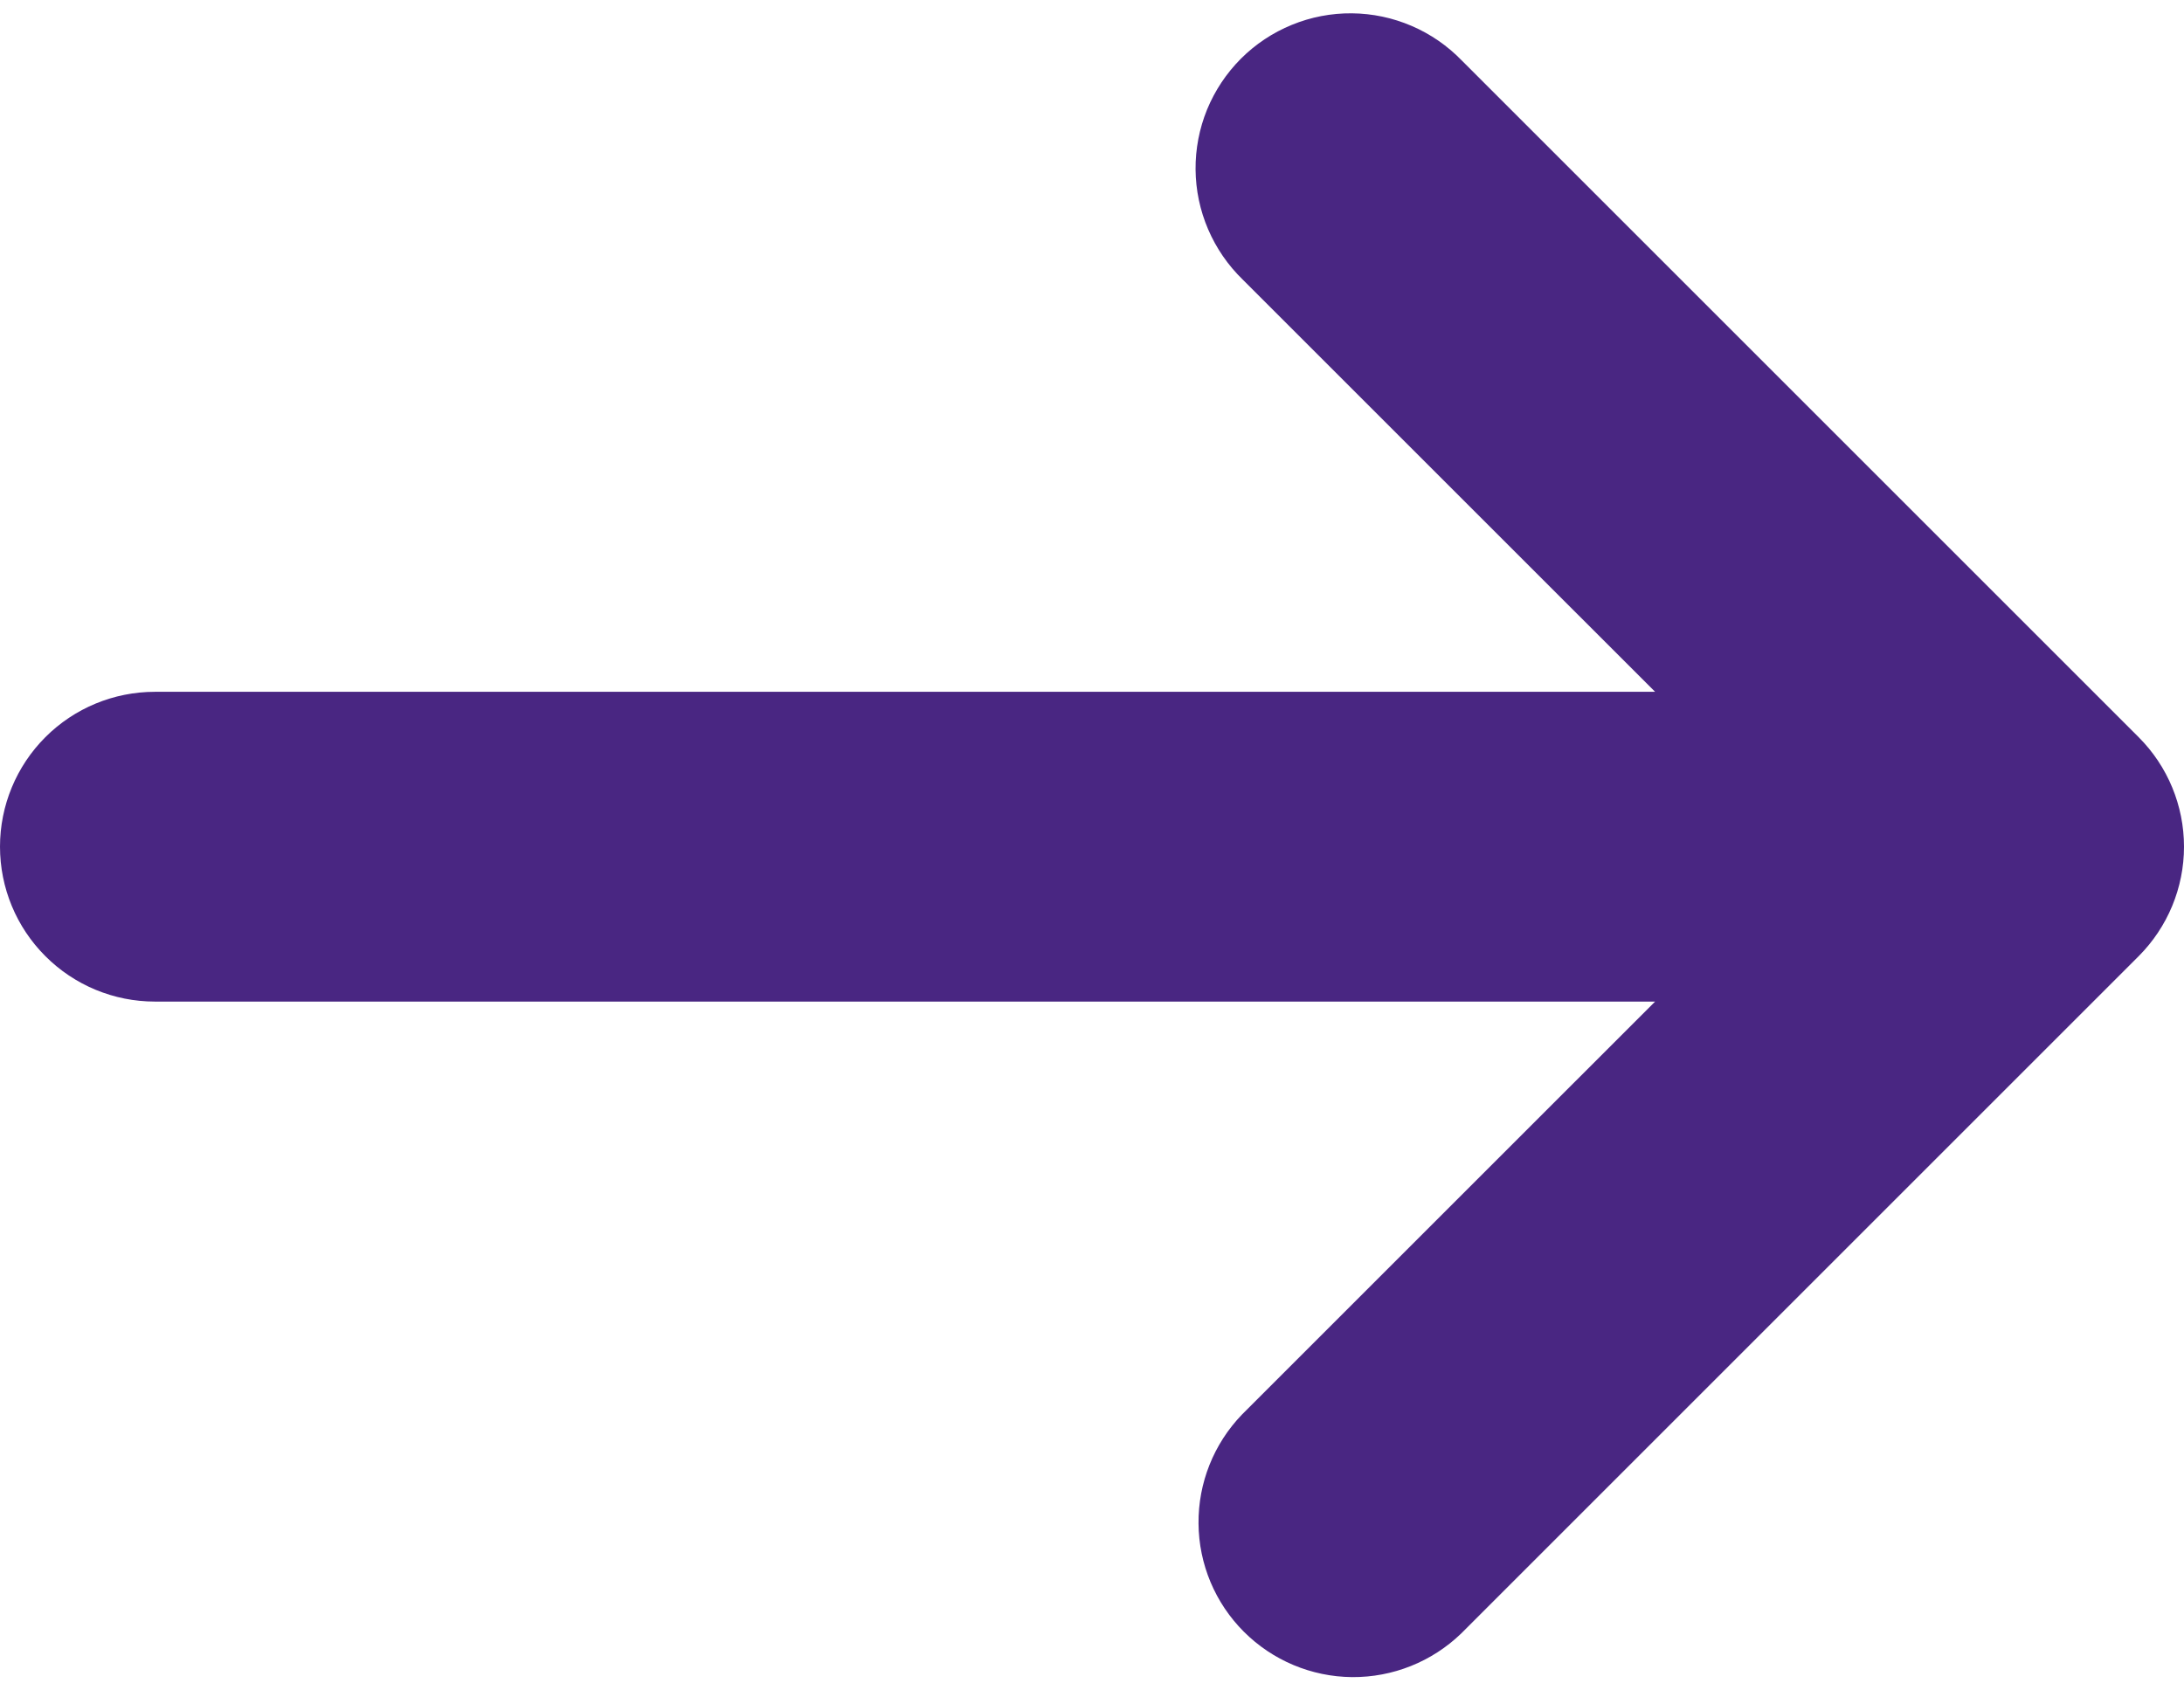 <svg width="31" height="24" viewBox="0 0 31 24" fill="none" xmlns="http://www.w3.org/2000/svg">
<path d="M30.003 13.222C30.321 12.903 30.5 12.471 30.5 12.021C30.5 11.57 30.321 11.138 30.003 10.82L20.391 1.208C20.234 1.046 20.047 0.916 19.839 0.827C19.632 0.738 19.409 0.691 19.184 0.689C18.958 0.687 18.734 0.73 18.525 0.816C18.317 0.901 18.127 1.027 17.967 1.187C17.808 1.347 17.682 1.536 17.596 1.745C17.511 1.954 17.468 2.178 17.47 2.403C17.472 2.629 17.519 2.852 17.608 3.059C17.697 3.266 17.826 3.454 17.988 3.611L24.7 10.322L2.199 10.322C1.748 10.322 1.316 10.501 0.998 10.819C0.679 11.138 0.5 11.57 0.5 12.021C0.5 12.472 0.679 12.904 0.998 13.222C1.316 13.541 1.748 13.72 2.199 13.72L24.7 13.72L17.988 20.431C17.679 20.752 17.508 21.181 17.512 21.626C17.515 22.072 17.694 22.498 18.009 22.813C18.324 23.128 18.75 23.307 19.196 23.311C19.641 23.314 20.07 23.143 20.391 22.834L30.003 13.222Z" fill="#492682" stroke="#492682"/>
</svg>
